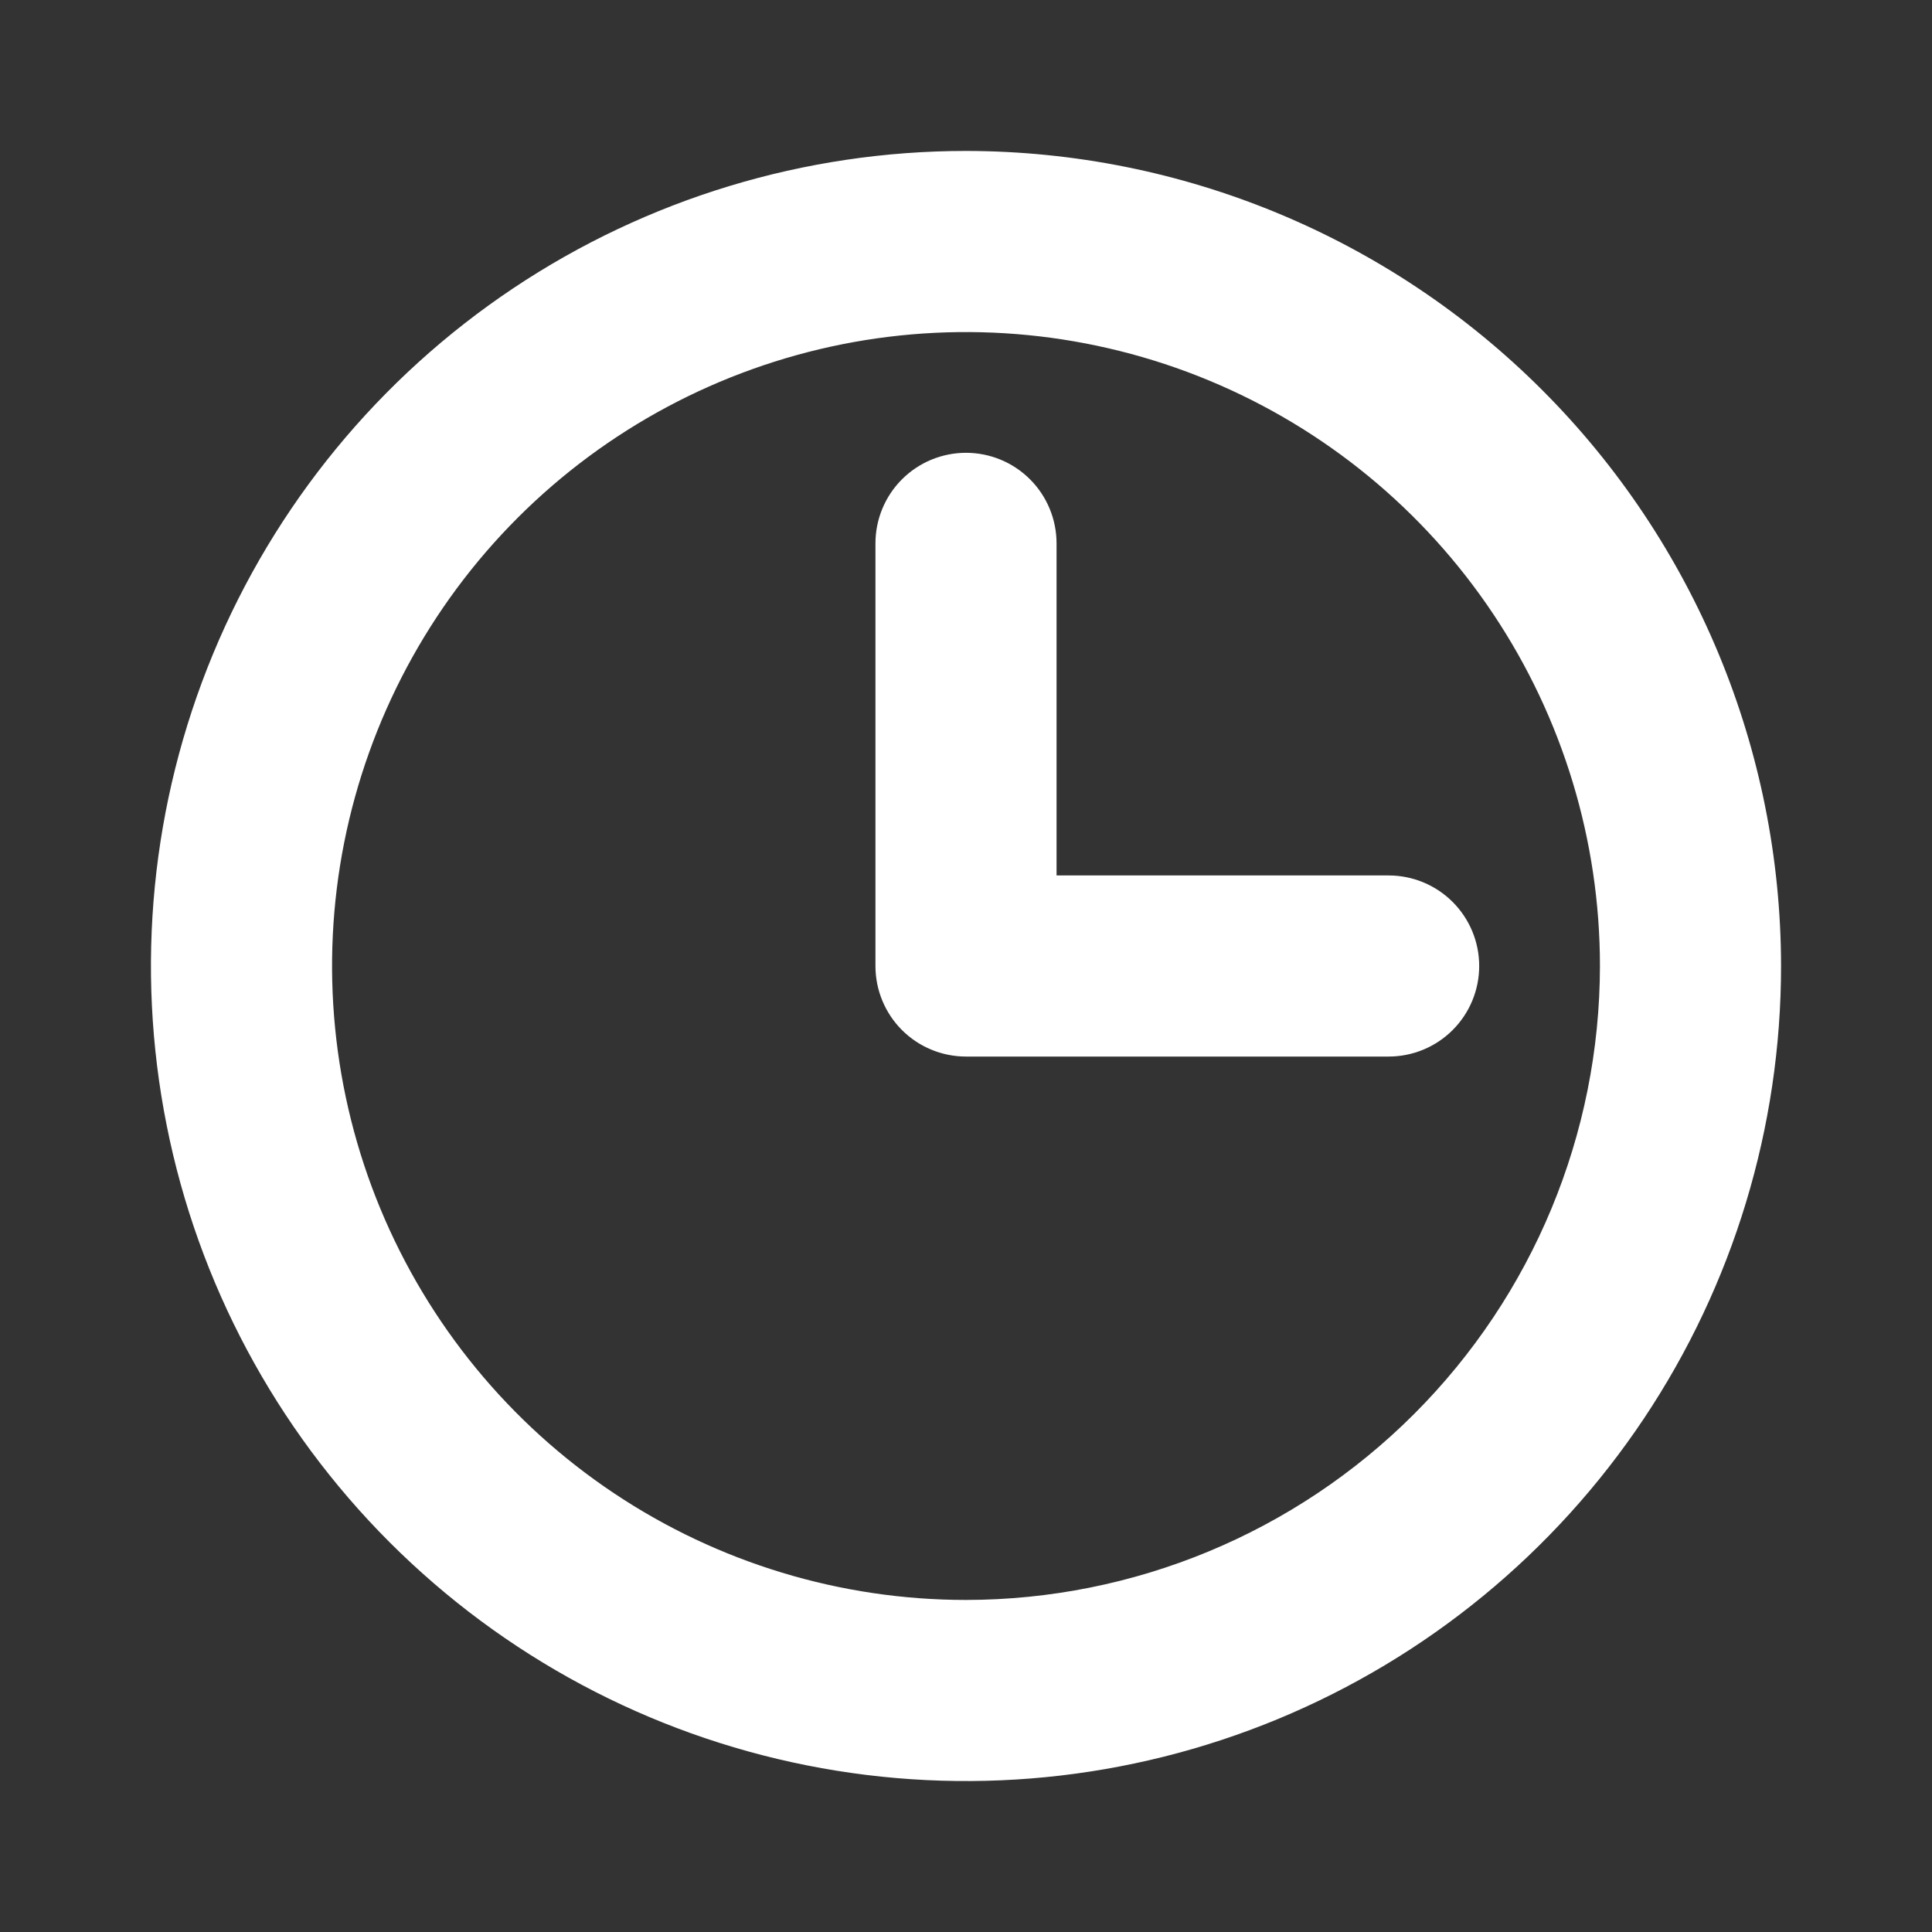 <svg width="46" height="46" viewBox="0 0 46 46" fill="none" xmlns="http://www.w3.org/2000/svg">
<rect x="0" y="0" width="46" height="46" fill="#333333" stroke="none"/>
<path d="M23 3.594C19.162 3.594 15.41 4.732 12.219 6.864C9.027 8.997 6.54 12.027 5.071 15.573C3.602 19.12 3.218 23.021 3.967 26.786C4.715 30.55 6.564 34.008 9.278 36.722C11.992 39.436 15.45 41.285 19.214 42.033C22.979 42.782 26.88 42.398 30.427 40.929C33.972 39.46 37.003 36.973 39.136 33.782C41.268 30.59 42.406 26.838 42.406 23C42.401 17.855 40.354 12.922 36.716 9.284C33.078 5.646 28.145 3.599 23 3.594ZM23 38.094C20.015 38.094 17.096 37.209 14.614 35.55C12.132 33.892 10.198 31.534 9.055 28.776C7.913 26.018 7.614 22.983 8.196 20.055C8.779 17.128 10.216 14.438 12.327 12.327C14.438 10.216 17.128 8.779 20.055 8.196C22.983 7.614 26.018 7.913 28.776 9.055C31.534 10.198 33.892 12.132 35.55 14.614C37.209 17.096 38.094 20.015 38.094 23C38.09 27.002 36.498 30.838 33.668 33.668C30.838 36.498 27.002 38.09 23 38.094ZM35.219 23C35.219 23.572 34.992 24.12 34.587 24.525C34.183 24.929 33.634 25.156 33.062 25.156H23C22.428 25.156 21.88 24.929 21.475 24.525C21.071 24.12 20.844 23.572 20.844 23V12.938C20.844 12.366 21.071 11.817 21.475 11.413C21.88 11.008 22.428 10.781 23 10.781C23.572 10.781 24.12 11.008 24.525 11.413C24.929 11.817 25.156 12.366 25.156 12.938V20.844H33.062C33.634 20.844 34.183 21.071 34.587 21.475C34.992 21.88 35.219 22.428 35.219 23Z" fill="white"/>
</svg>
